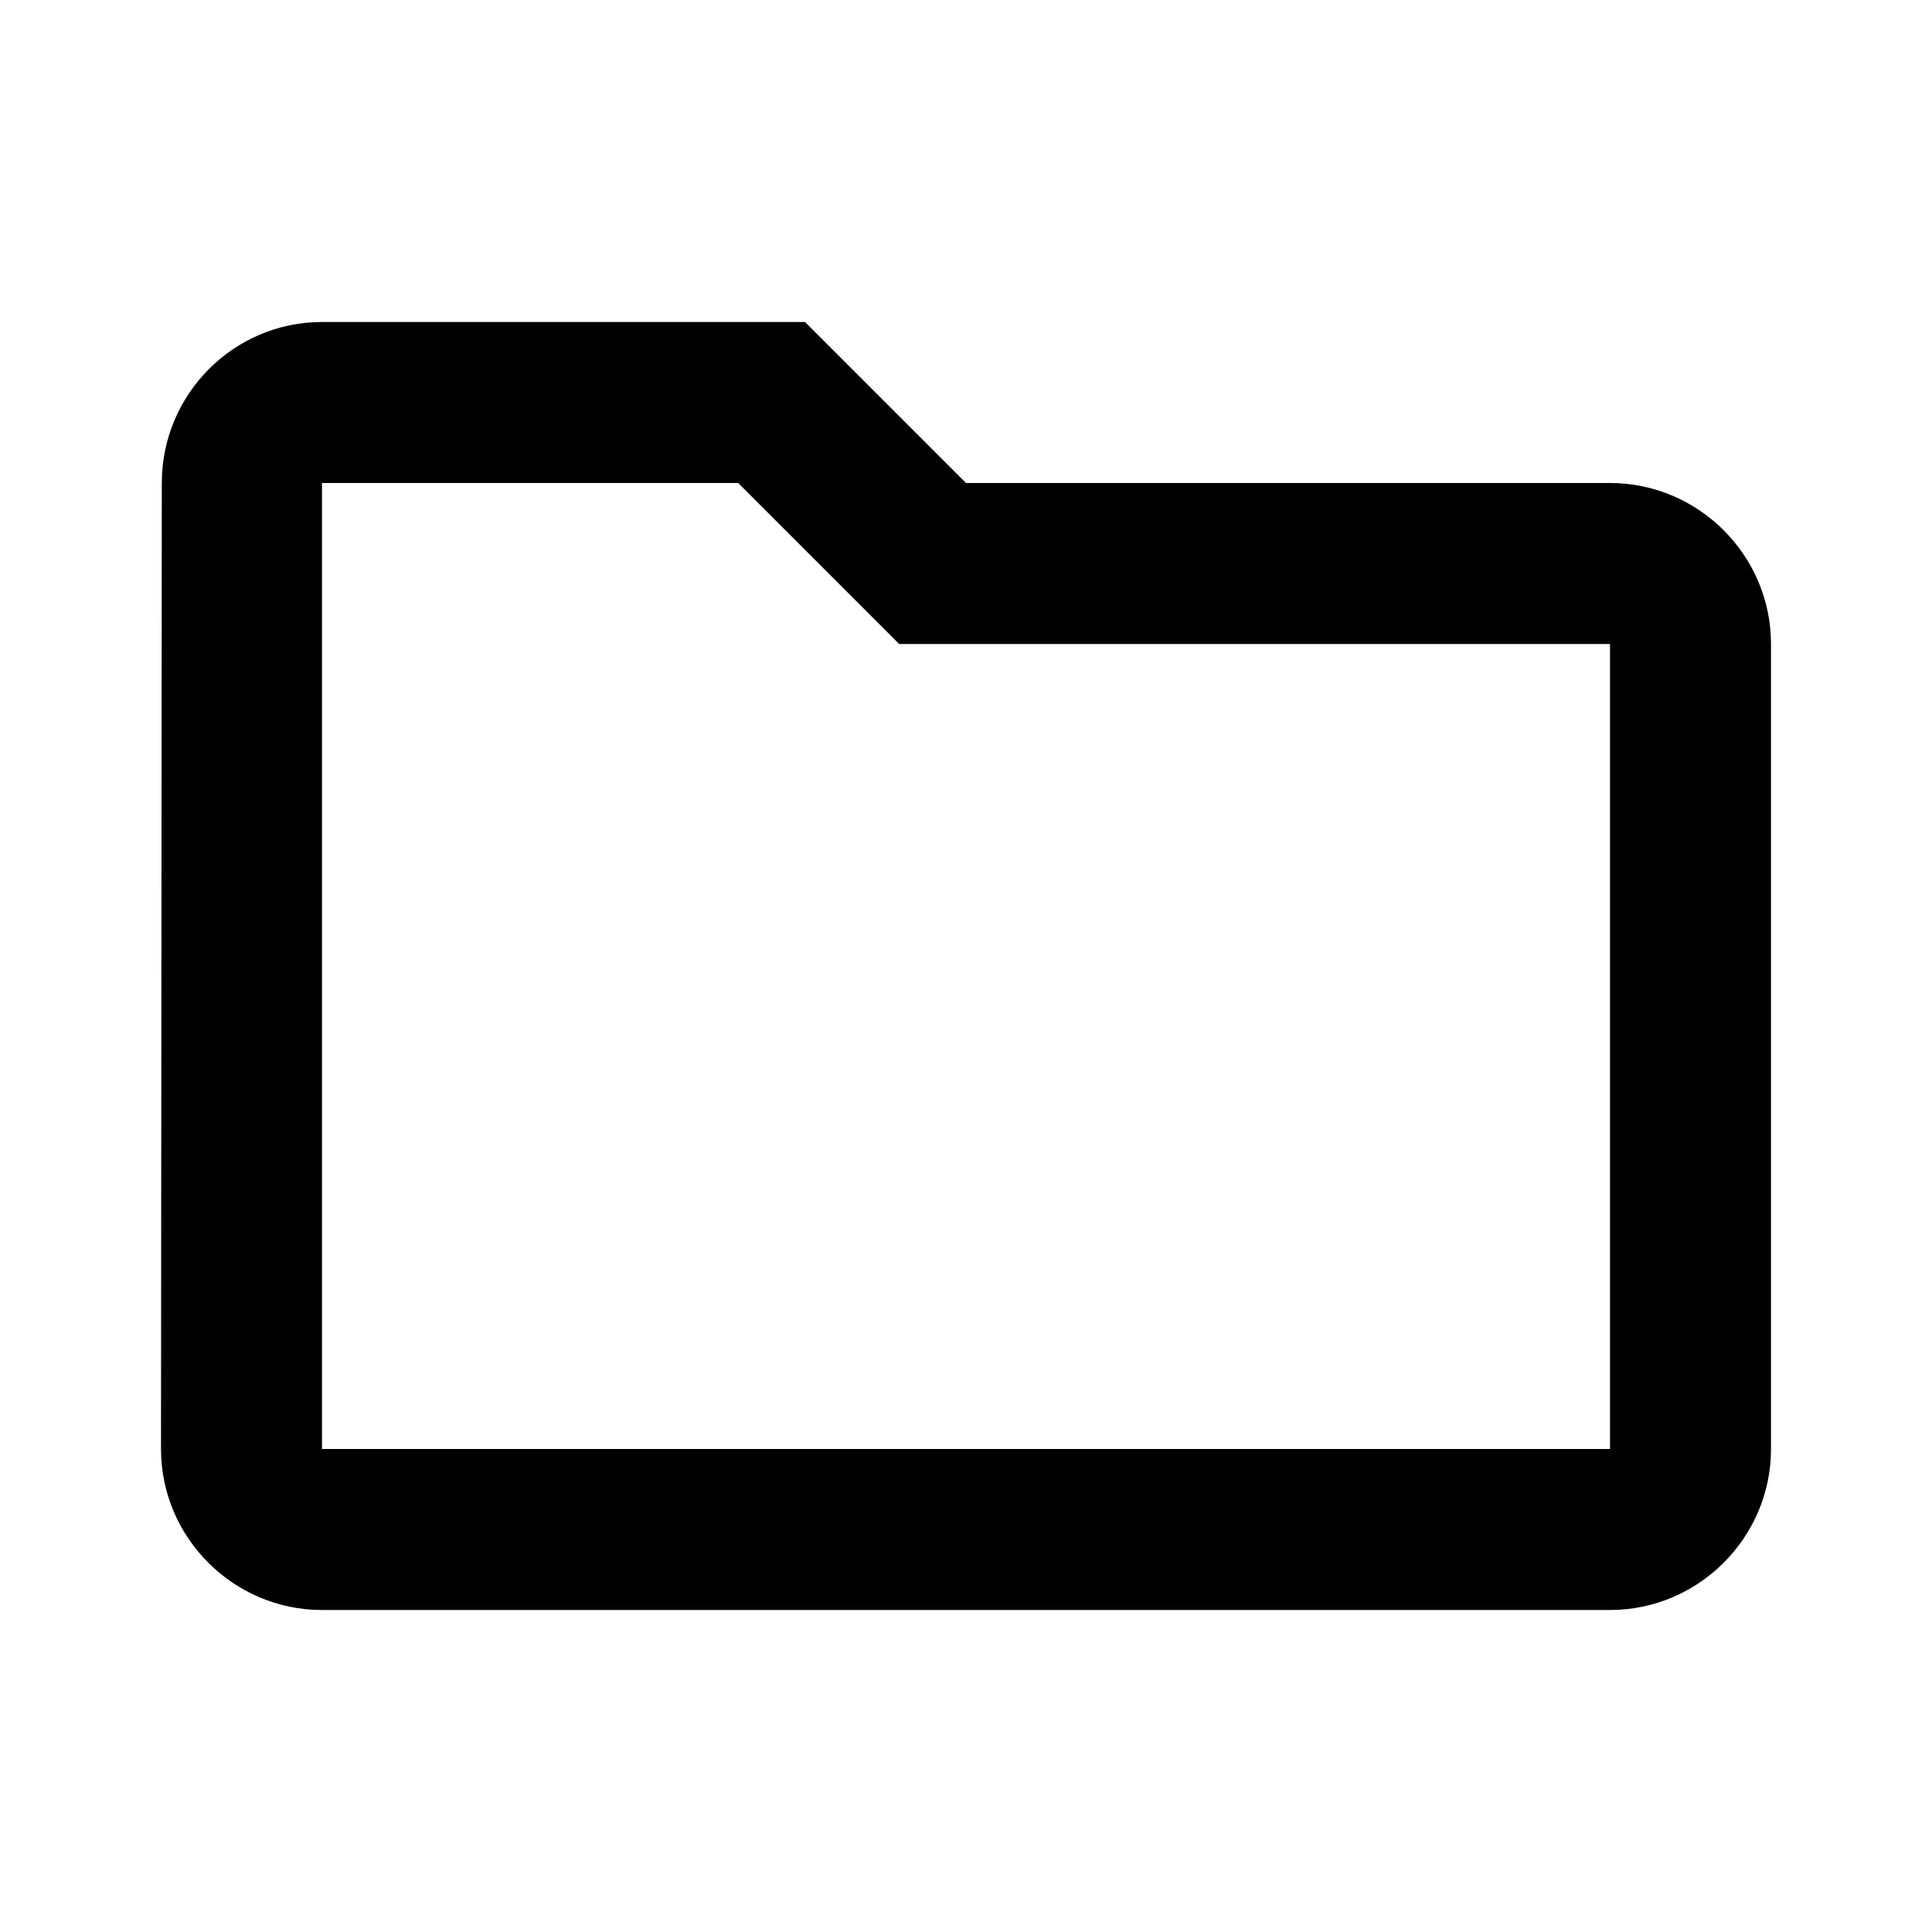 <svg xmlns="http://www.w3.org/2000/svg" viewBox="0 0 24 24" fill="currentColor"><path d="M9.17 6l2 2H20v10H4V6h5.17M10 4H4c-1.1 0-1.99.9-1.99 2L2 18c0 1.1.9 2 2 2h16c1.1 0 2-.9 2-2V8c0-1.1-.9-2-2-2h-8l-2-2z"/></svg>